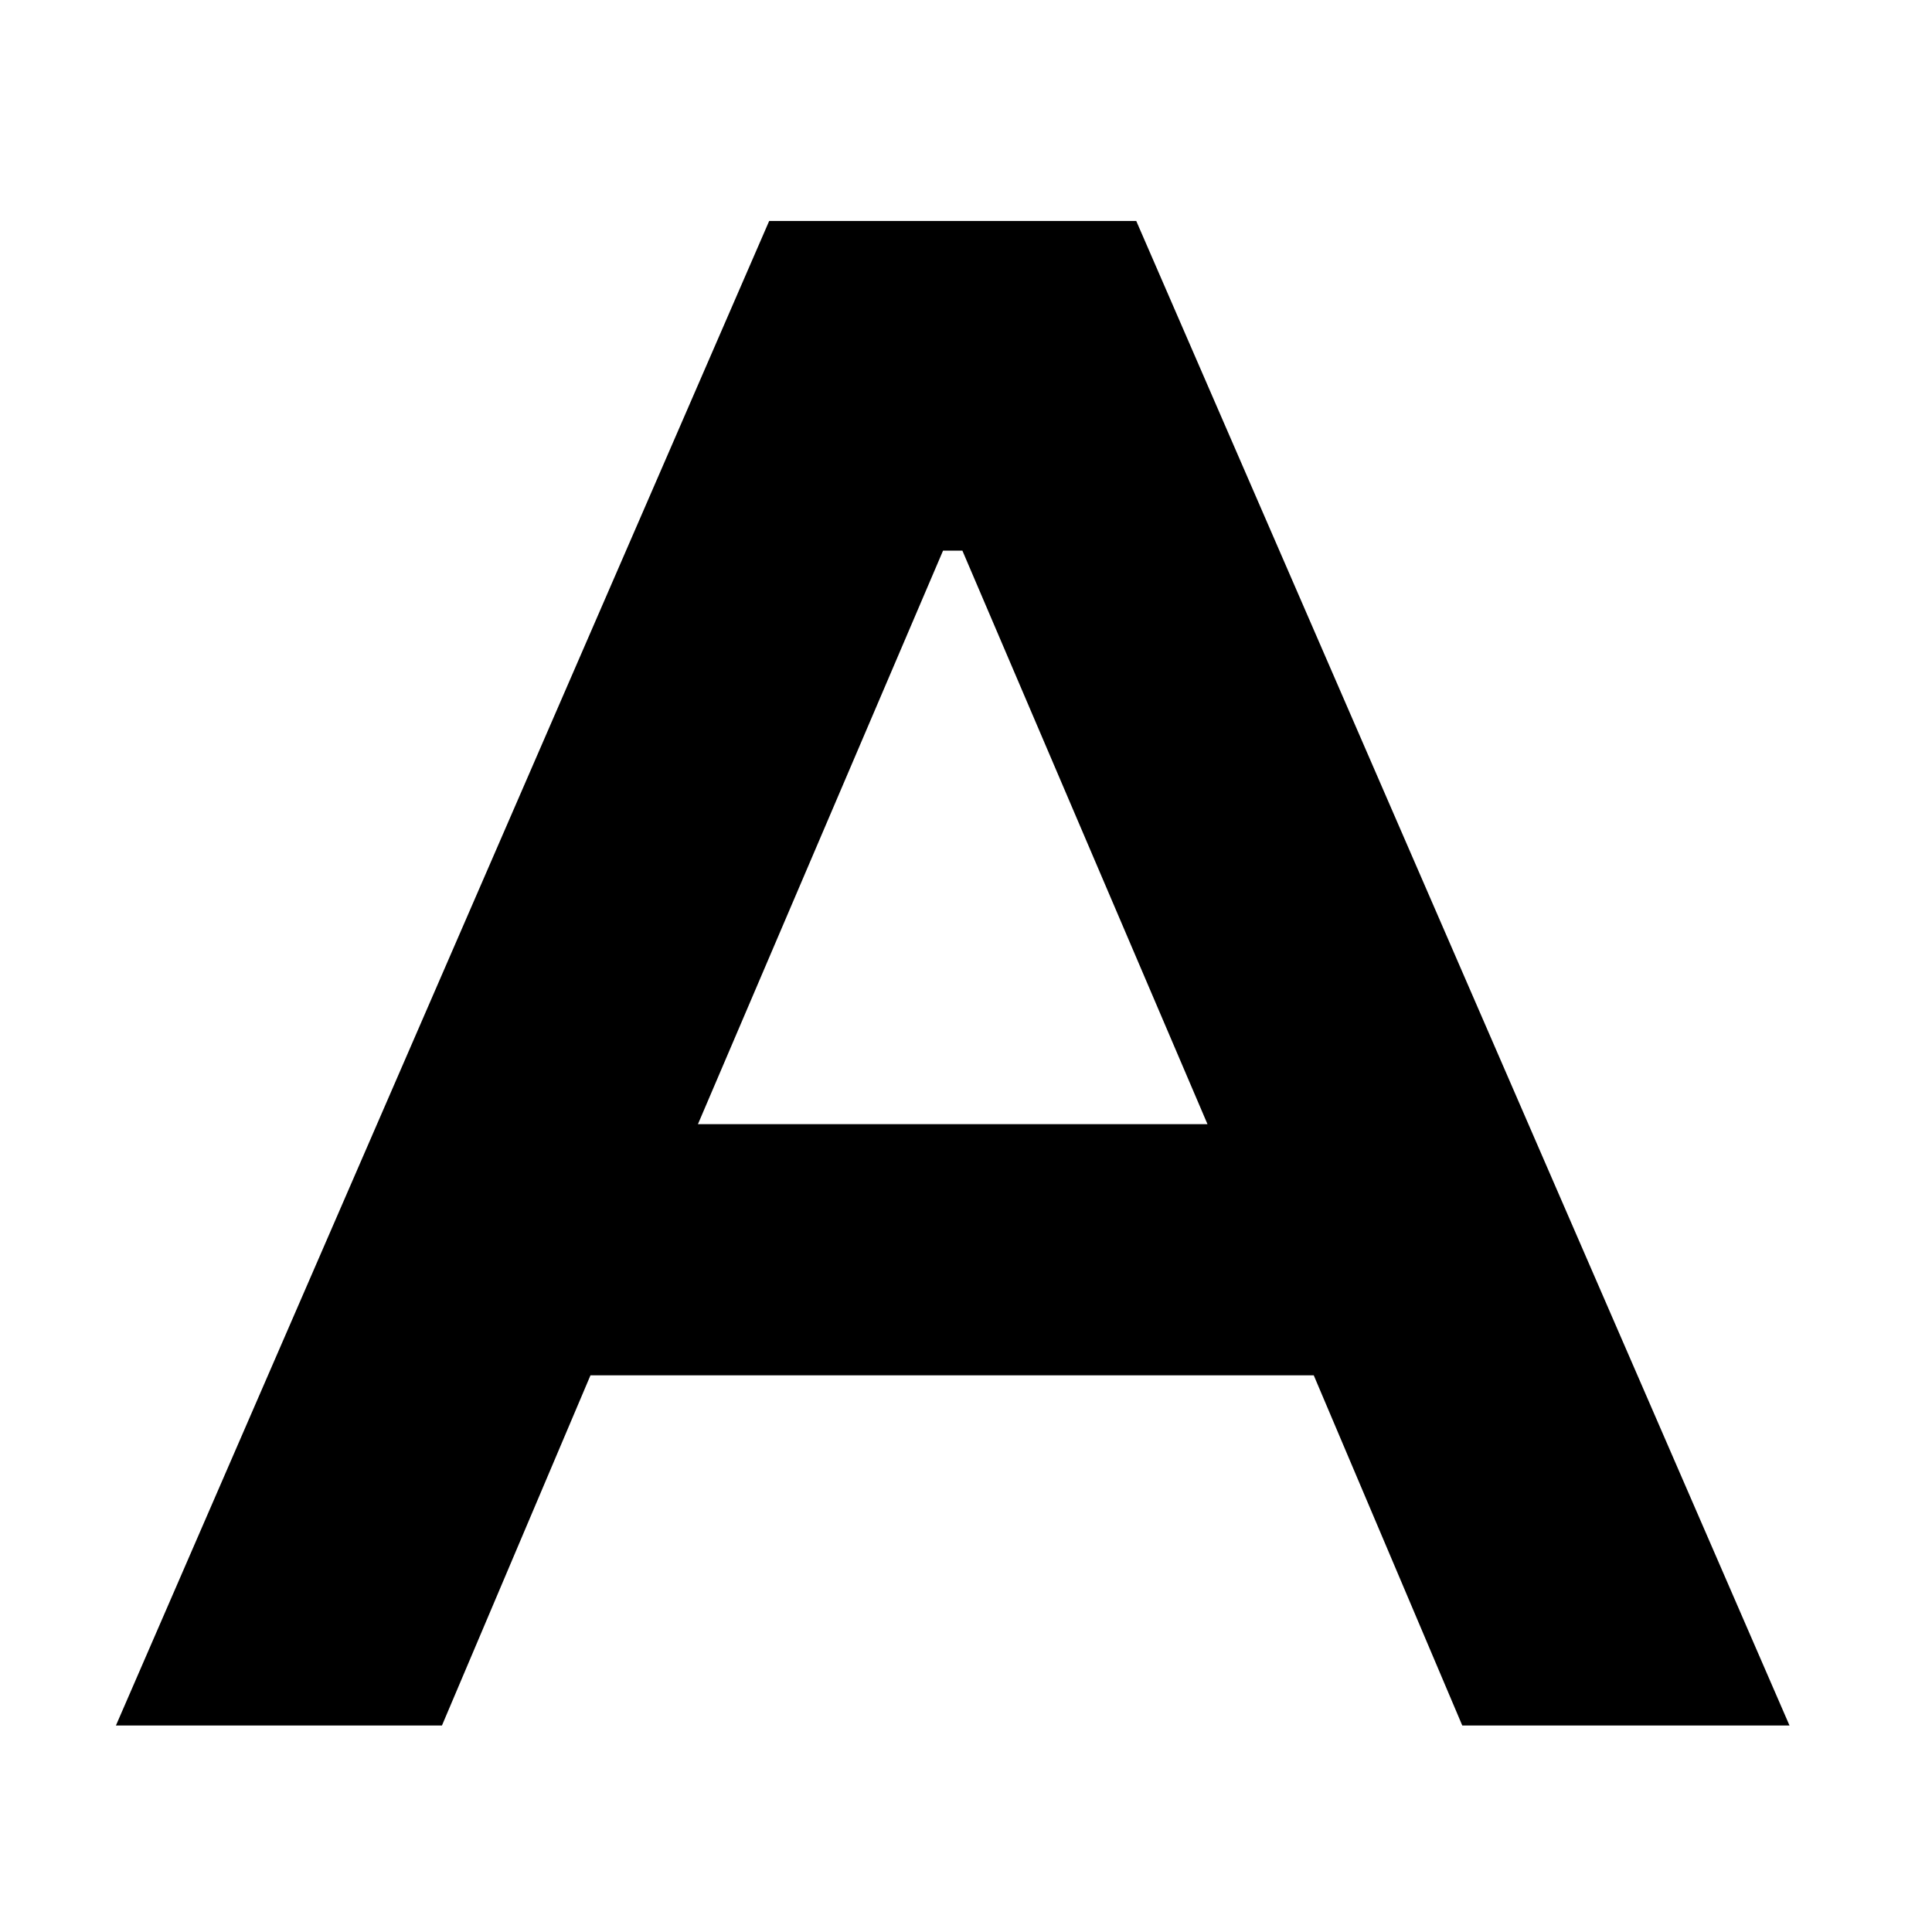 <?xml version="1.0" encoding="UTF-8"?>
<svg data-bbox="0.96 1.83 13.86 12.46" viewBox="0 0 16 16" xmlns="http://www.w3.org/2000/svg" data-type="shape">
    <g>
        <path d="M10.89 11.39h-6l-1.23 2.9H.96L6.37 1.83h3.04l5.41 12.46h-2.71l-1.23-2.9ZM10 9.31 7.97 4.56h-.16L5.78 9.31H10Z"/>
    </g>
</svg>
